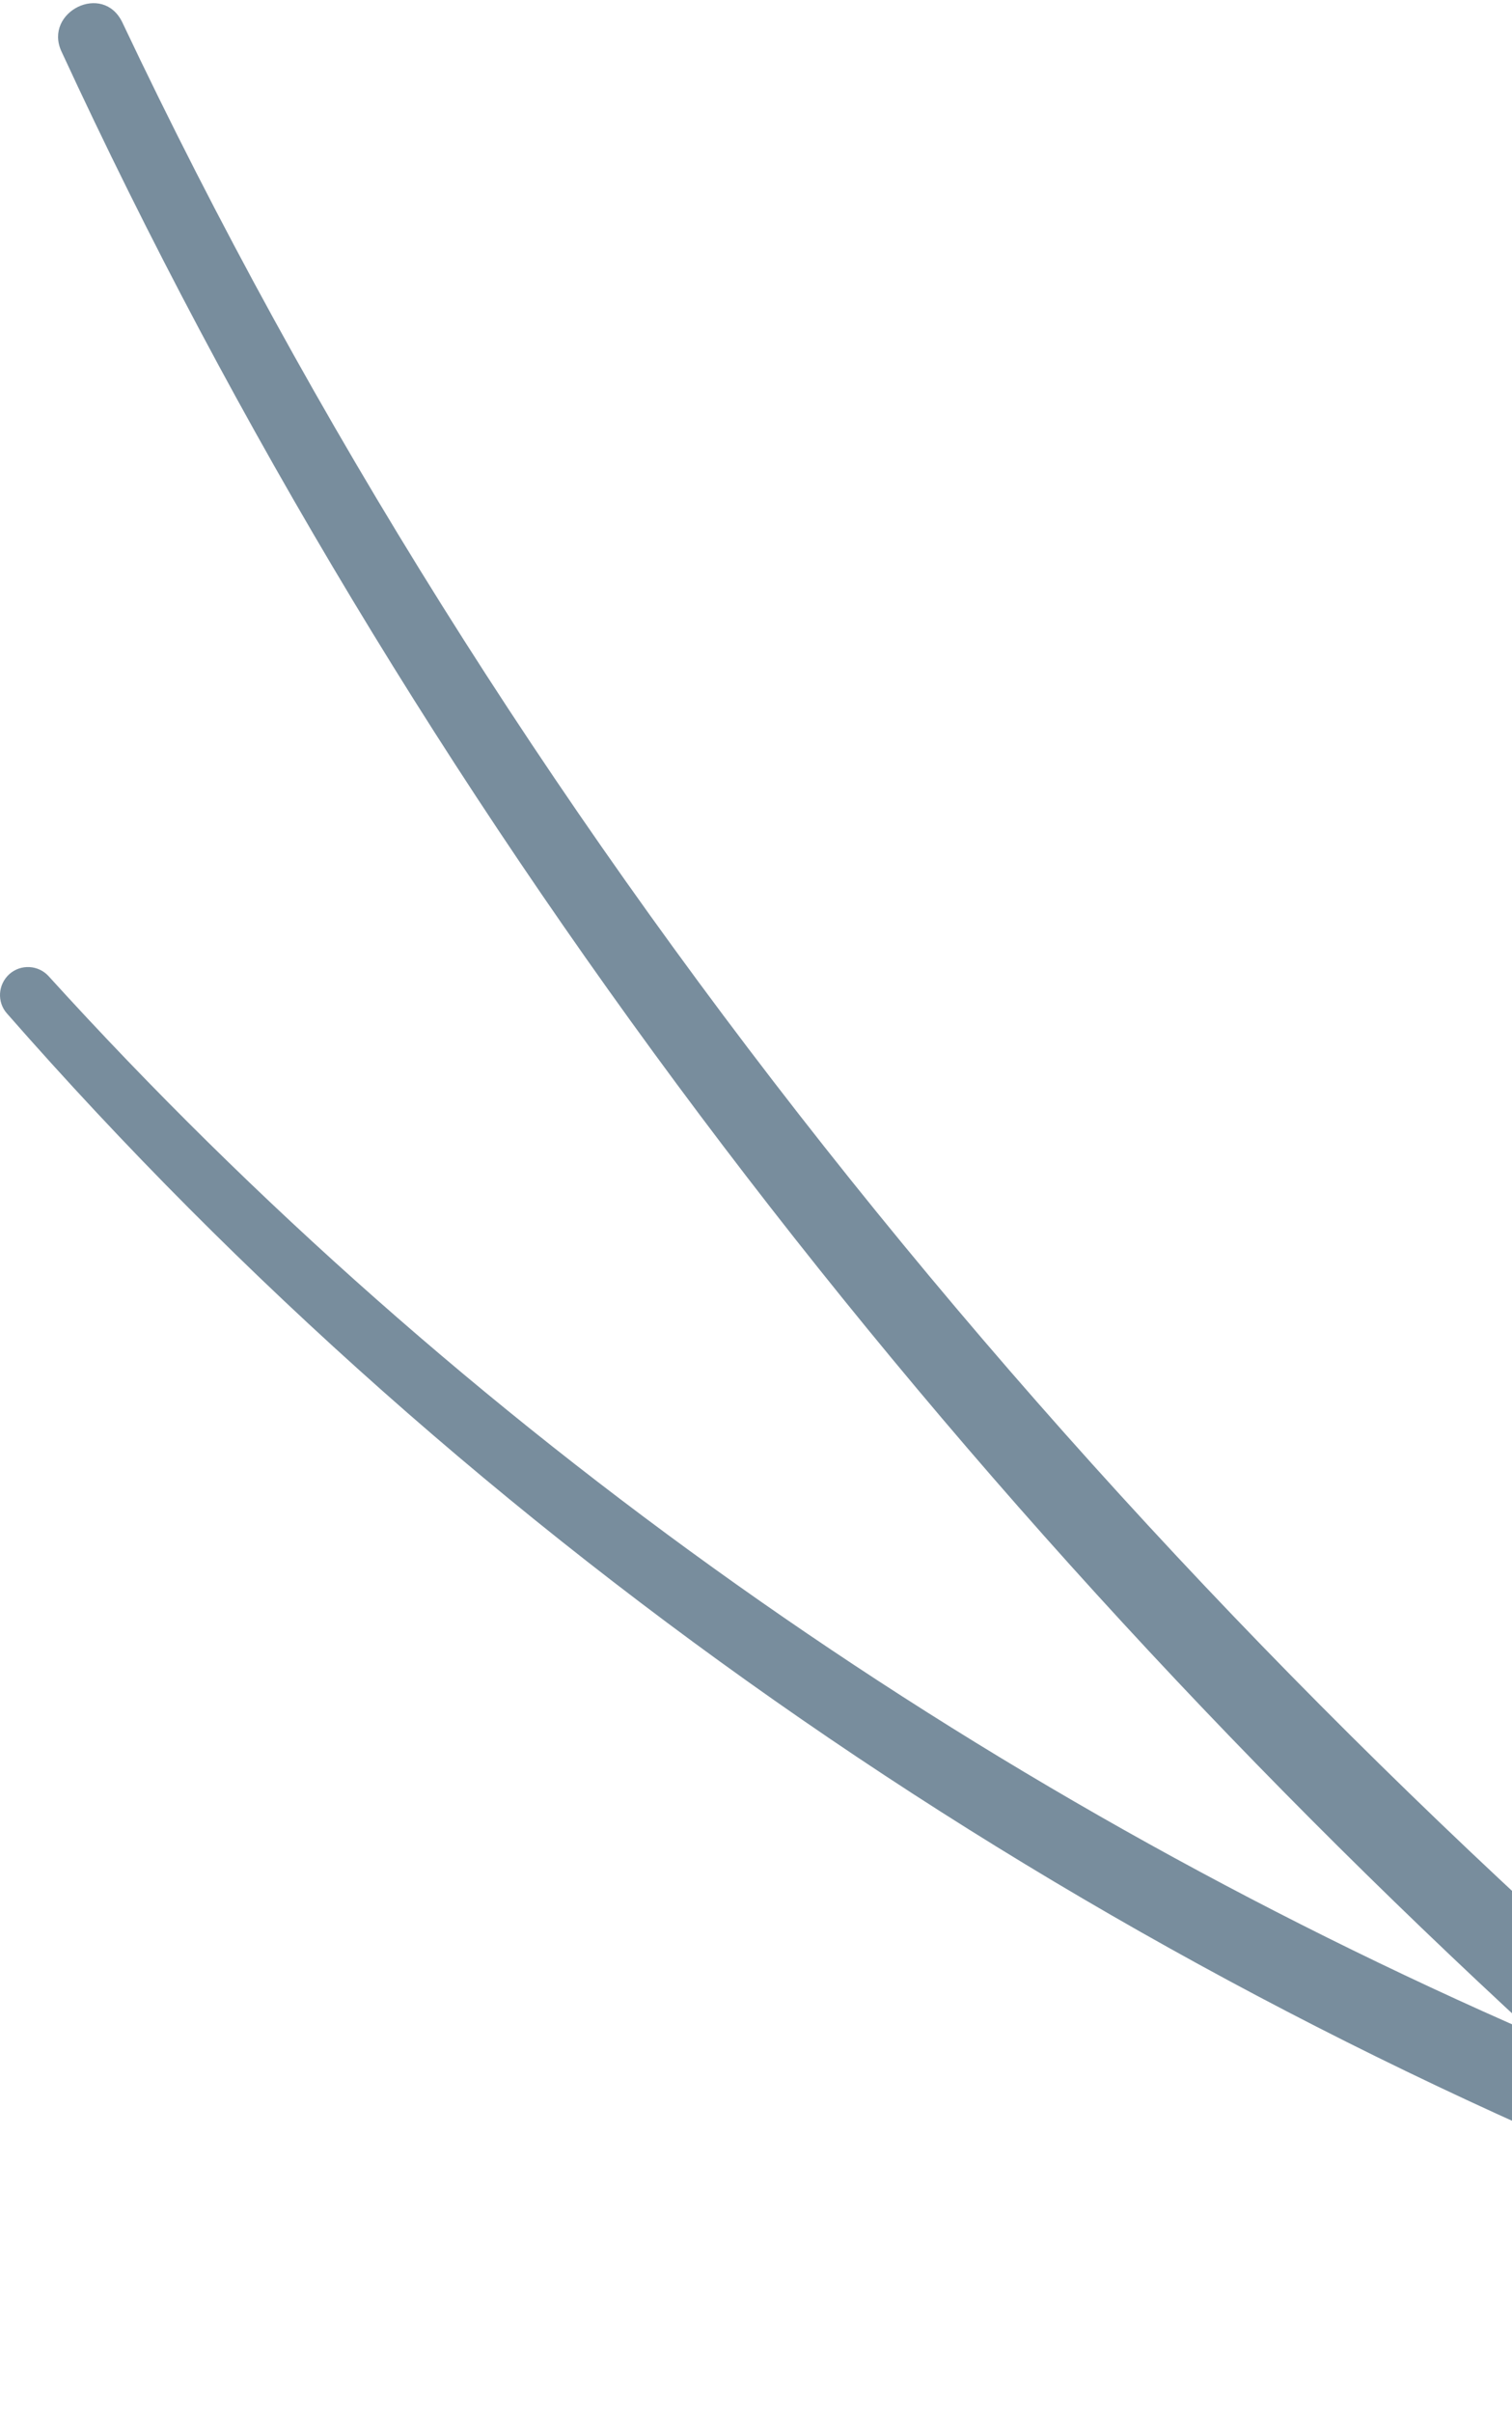 <svg width="264" height="421" viewBox="0 0 264 421" fill="none" xmlns="http://www.w3.org/2000/svg">
<path d="M380.845 406.225L304.931 366.395C187.453 266.247 87.641 143.926 21.36 3.907C17.958 -3.156 7.628 2.1 10.703 8.916C71.491 140.476 161.506 257.09 267.958 354.939C170.073 312.359 80.632 249.74 8.489 170.328C6.686 168.357 3.652 168.193 1.644 169.958C-0.365 171.765 -0.57 174.845 1.234 176.857C83.01 270.107 188.477 342.005 304.234 386.926C305.587 387.665 306.898 387.911 308.21 387.87C308.456 387.87 308.661 387.87 308.907 387.87L368.835 419.282C373.344 421.623 379.697 420.637 383.017 417.065C386.338 413.493 385.395 408.647 380.886 406.266" fill="#788D9D"/>
</svg>
